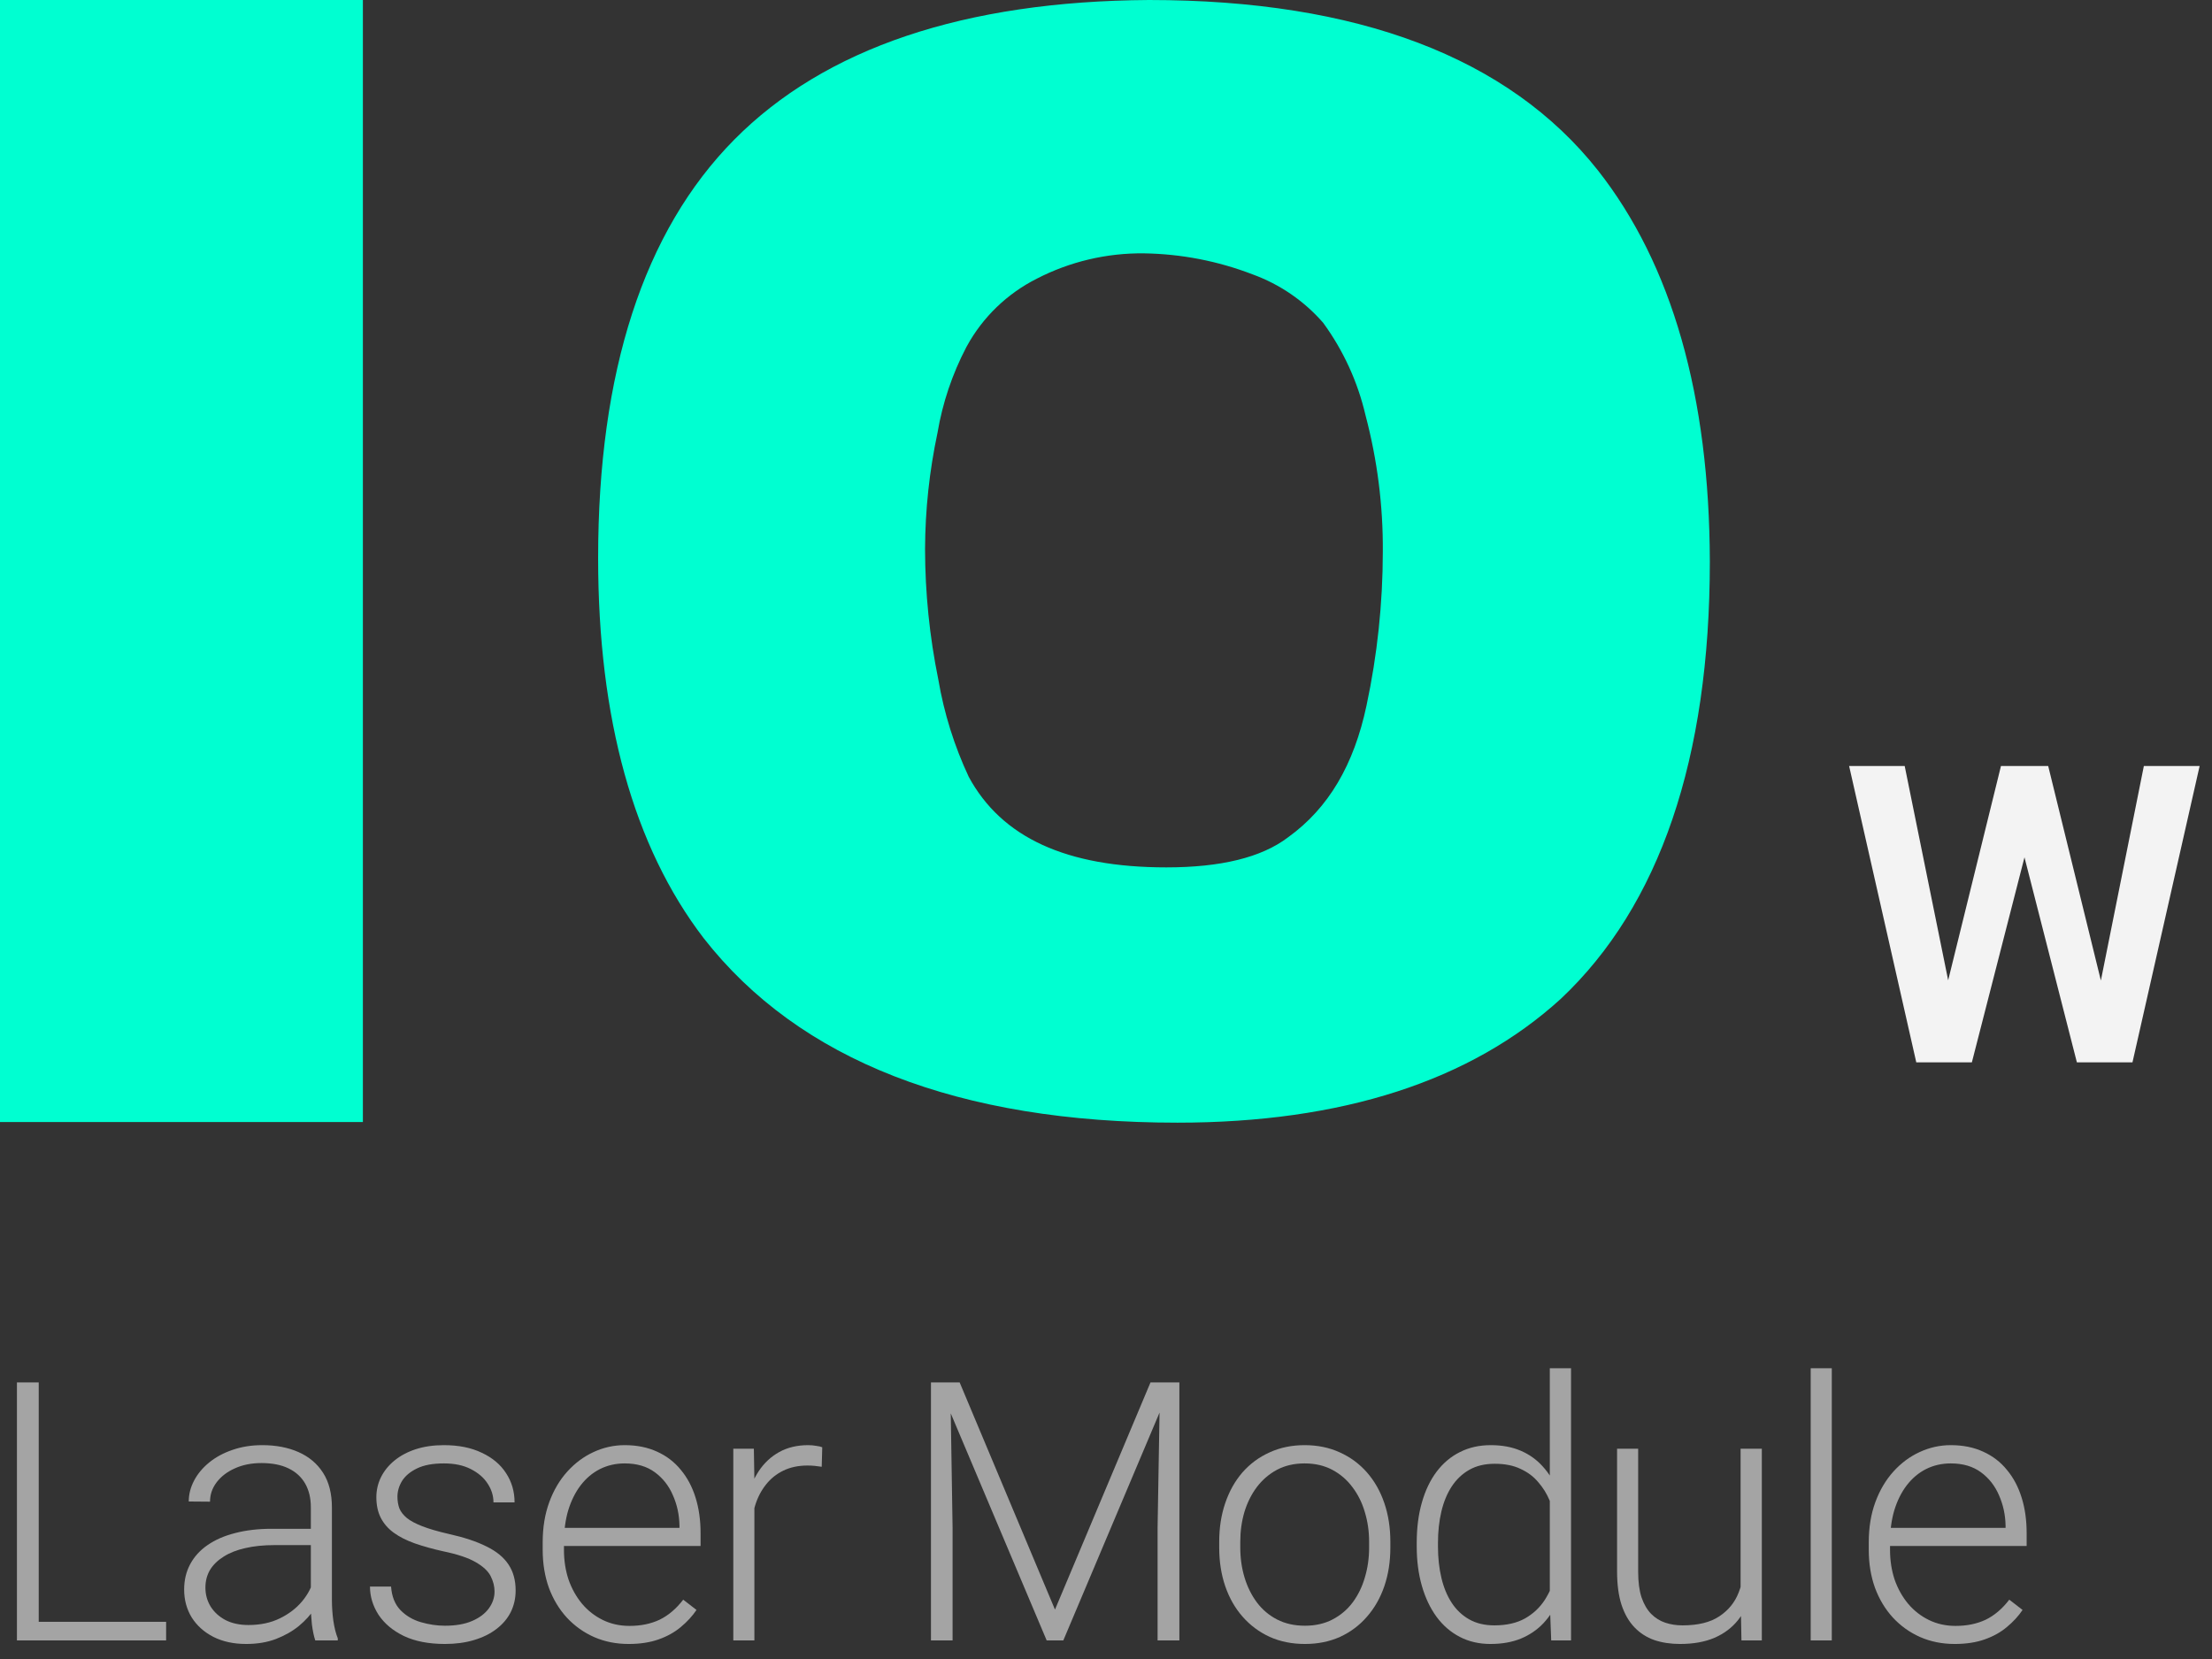 <svg width="112" height="84" viewBox="0 0 112 84" fill="none" xmlns="http://www.w3.org/2000/svg">
<rect x="0" y="0" width="112" height="84" fill="#333333" stroke="none"/>
<rect width="18.374" height="56.812" fill="#00FFD1"/>
<path d="M80.9 8.617C76.383 2.907 68.743 0 58.18 0C48.82 0.057 41.758 2.44 37.173 7.076C32.588 11.711 30.285 18.828 30.285 28.256C30.285 36.395 32.078 42.864 35.627 47.5C40.46 53.688 48.531 56.844 59.615 56.844C67.934 56.844 74.459 54.741 79.034 50.568C84.034 45.859 86.574 38.41 86.574 28.432C86.553 20.059 84.665 13.399 80.9 8.617ZM49.051 39.334C48.318 37.769 47.8 36.114 47.511 34.413C47.066 32.232 46.84 30.013 46.838 27.788C46.846 25.814 47.058 23.845 47.469 21.912C47.722 20.407 48.212 18.949 48.92 17.593L48.957 17.525C49.759 16.059 50.993 14.868 52.496 14.11C54.171 13.246 56.037 12.805 57.927 12.828C59.808 12.857 61.669 13.217 63.422 13.892C64.806 14.396 66.037 15.241 66.998 16.347C68.019 17.748 68.747 19.337 69.138 21.019C69.737 23.278 70.033 25.604 70.016 27.939C70.014 30.556 69.737 33.166 69.19 35.726C68.554 38.726 67.266 40.917 65.231 42.386C63.874 43.425 61.797 43.918 59.058 43.918C53.999 43.918 50.718 42.412 49.051 39.334Z" fill="#00FFD1"/>
<path d="M98.326 50.915L101.315 38.784H102.933L103.036 41.34L99.841 53.791H98.13L98.326 50.915ZM96.44 38.784L98.893 50.874V53.791H97.027L93.626 38.784H96.44ZM106.138 50.822L108.55 38.784H111.374L107.973 53.791H106.107L106.138 50.822ZM103.706 38.784L106.695 50.956L106.87 53.791H105.159L101.974 41.33L102.098 38.784H103.706Z" fill="#F3F3F3"/>
<path d="M8.411 82.117V83.059H1.638V82.117H8.411ZM1.961 69.996V83.059H0.857V69.996H1.961Z" fill="#A4A4A4"/>
<path d="M15.739 81.319V76.313C15.739 75.852 15.643 75.454 15.452 75.119C15.26 74.784 14.979 74.527 14.608 74.348C14.238 74.168 13.78 74.079 13.236 74.079C12.733 74.079 12.285 74.168 11.89 74.348C11.501 74.521 11.193 74.757 10.966 75.057C10.745 75.35 10.634 75.676 10.634 76.034L9.557 76.025C9.557 75.661 9.647 75.308 9.827 74.967C10.006 74.626 10.26 74.321 10.589 74.052C10.918 73.783 11.31 73.57 11.764 73.415C12.225 73.253 12.73 73.172 13.281 73.172C13.974 73.172 14.585 73.289 15.111 73.522C15.643 73.756 16.059 74.106 16.358 74.572C16.657 75.039 16.806 75.625 16.806 76.331V81.023C16.806 81.358 16.83 81.705 16.878 82.063C16.932 82.422 17.007 82.718 17.103 82.952V83.059H15.963C15.891 82.844 15.835 82.575 15.793 82.252C15.757 81.923 15.739 81.612 15.739 81.319ZM15.99 77.407L16.008 78.233H13.9C13.349 78.233 12.856 78.283 12.419 78.385C11.989 78.481 11.624 78.624 11.325 78.816C11.026 79.001 10.796 79.225 10.634 79.489C10.479 79.752 10.401 80.051 10.401 80.386C10.401 80.733 10.487 81.05 10.661 81.337C10.84 81.624 11.091 81.854 11.415 82.028C11.743 82.195 12.132 82.279 12.581 82.279C13.179 82.279 13.705 82.168 14.16 81.947C14.62 81.725 15 81.435 15.299 81.077C15.598 80.718 15.799 80.326 15.9 79.901L16.367 80.52C16.289 80.819 16.146 81.127 15.936 81.444C15.733 81.755 15.467 82.049 15.138 82.324C14.809 82.593 14.42 82.814 13.971 82.987C13.529 83.155 13.026 83.239 12.464 83.239C11.83 83.239 11.277 83.119 10.804 82.88C10.338 82.641 9.973 82.315 9.71 81.902C9.453 81.483 9.324 81.011 9.324 80.484C9.324 80.006 9.426 79.578 9.629 79.201C9.833 78.819 10.126 78.496 10.508 78.233C10.897 77.963 11.364 77.76 11.908 77.623C12.458 77.479 13.074 77.407 13.756 77.407H15.99Z" fill="#A4A4A4"/>
<path d="M25.04 80.583C25.04 80.32 24.974 80.06 24.843 79.803C24.711 79.545 24.457 79.309 24.08 79.094C23.709 78.879 23.162 78.696 22.438 78.546C21.9 78.427 21.419 78.292 20.994 78.143C20.575 77.993 20.222 77.814 19.935 77.605C19.648 77.395 19.43 77.144 19.28 76.851C19.131 76.558 19.056 76.211 19.056 75.81C19.056 75.451 19.134 75.113 19.289 74.796C19.451 74.473 19.678 74.192 19.971 73.953C20.27 73.708 20.629 73.516 21.048 73.379C21.472 73.241 21.948 73.172 22.474 73.172C23.222 73.172 23.862 73.301 24.394 73.558C24.933 73.809 25.342 74.153 25.623 74.59C25.91 75.027 26.054 75.52 26.054 76.07H24.986C24.986 75.735 24.888 75.418 24.69 75.119C24.499 74.82 24.215 74.575 23.838 74.384C23.467 74.192 23.013 74.097 22.474 74.097C21.918 74.097 21.466 74.18 21.119 74.348C20.773 74.515 20.518 74.728 20.357 74.985C20.201 75.242 20.124 75.508 20.124 75.783C20.124 75.999 20.157 76.196 20.222 76.375C20.294 76.549 20.42 76.71 20.599 76.86C20.785 77.009 21.048 77.15 21.389 77.281C21.73 77.413 22.172 77.542 22.716 77.667C23.5 77.841 24.14 78.053 24.636 78.304C25.139 78.549 25.51 78.855 25.749 79.219C25.988 79.578 26.108 80.015 26.108 80.529C26.108 80.93 26.024 81.298 25.857 81.633C25.689 81.962 25.447 82.246 25.13 82.485C24.819 82.724 24.442 82.91 23.999 83.041C23.563 83.173 23.072 83.239 22.528 83.239C21.709 83.239 21.015 83.104 20.447 82.835C19.884 82.56 19.457 82.201 19.164 81.758C18.877 81.31 18.733 80.834 18.733 80.332H19.801C19.837 80.834 19.995 81.232 20.276 81.525C20.557 81.812 20.901 82.016 21.308 82.135C21.721 82.255 22.127 82.315 22.528 82.315C23.078 82.315 23.539 82.234 23.91 82.072C24.281 81.911 24.562 81.699 24.753 81.435C24.945 81.172 25.04 80.888 25.04 80.583Z" fill="#A4A4A4"/>
<path d="M31.829 83.239C31.195 83.239 30.612 83.122 30.08 82.889C29.554 82.656 29.093 82.327 28.698 81.902C28.309 81.477 28.008 80.975 27.792 80.395C27.583 79.809 27.478 79.169 27.478 78.475V78.089C27.478 77.341 27.589 76.665 27.81 76.061C28.031 75.457 28.336 74.94 28.725 74.509C29.114 74.079 29.557 73.75 30.053 73.522C30.555 73.289 31.082 73.172 31.632 73.172C32.248 73.172 32.795 73.283 33.274 73.504C33.752 73.72 34.153 74.028 34.476 74.428C34.805 74.823 35.053 75.293 35.221 75.837C35.388 76.375 35.472 76.971 35.472 77.623V78.277H28.124V77.362H34.404V77.237C34.392 76.692 34.282 76.184 34.072 75.712C33.869 75.233 33.564 74.844 33.157 74.545C32.751 74.246 32.242 74.097 31.632 74.097C31.177 74.097 30.759 74.192 30.376 74.384C29.999 74.575 29.673 74.85 29.398 75.209C29.129 75.562 28.92 75.984 28.77 76.474C28.627 76.959 28.555 77.497 28.555 78.089V78.475C28.555 79.013 28.633 79.516 28.788 79.982C28.95 80.443 29.177 80.849 29.47 81.202C29.769 81.555 30.122 81.83 30.529 82.028C30.935 82.225 31.384 82.324 31.874 82.324C32.448 82.324 32.957 82.219 33.399 82.01C33.842 81.794 34.24 81.456 34.593 80.996L35.266 81.516C35.056 81.827 34.793 82.114 34.476 82.377C34.165 82.641 33.791 82.85 33.355 83.005C32.918 83.161 32.41 83.239 31.829 83.239Z" fill="#A4A4A4"/>
<path d="M38.197 74.958V83.059H37.129V73.352H38.17L38.197 74.958ZM41.633 73.28L41.606 74.267C41.487 74.249 41.37 74.234 41.256 74.222C41.143 74.21 41.02 74.204 40.889 74.204C40.422 74.204 40.012 74.291 39.659 74.464C39.312 74.632 39.019 74.868 38.78 75.173C38.541 75.472 38.358 75.825 38.233 76.232C38.107 76.633 38.035 77.063 38.017 77.524L37.623 77.676C37.623 77.042 37.689 76.453 37.82 75.909C37.952 75.365 38.152 74.889 38.421 74.482C38.696 74.07 39.04 73.75 39.453 73.522C39.872 73.289 40.362 73.172 40.924 73.172C41.062 73.172 41.197 73.184 41.328 73.208C41.466 73.226 41.567 73.25 41.633 73.28Z" fill="#A4A4A4"/>
<path d="M47.478 69.996H48.59L53.417 81.498L58.253 69.996H59.356L53.839 83.059H52.996L47.478 69.996ZM47.137 69.996H48.115L48.232 77.353V83.059H47.137V69.996ZM58.737 69.996H59.715V83.059H58.612V77.353L58.737 69.996Z" fill="#A4A4A4"/>
<path d="M61.732 78.358V78.062C61.732 77.356 61.833 76.704 62.037 76.106C62.24 75.508 62.53 74.991 62.907 74.554C63.29 74.118 63.747 73.78 64.28 73.54C64.812 73.295 65.404 73.172 66.056 73.172C66.714 73.172 67.309 73.295 67.841 73.54C68.374 73.78 68.831 74.118 69.214 74.554C69.597 74.991 69.89 75.508 70.093 76.106C70.297 76.704 70.398 77.356 70.398 78.062V78.358C70.398 79.064 70.297 79.716 70.093 80.314C69.89 80.906 69.597 81.421 69.214 81.857C68.837 82.294 68.383 82.635 67.85 82.88C67.318 83.119 66.726 83.239 66.074 83.239C65.416 83.239 64.821 83.119 64.289 82.88C63.756 82.635 63.299 82.294 62.916 81.857C62.533 81.421 62.24 80.906 62.037 80.314C61.833 79.716 61.732 79.064 61.732 78.358ZM62.799 78.062V78.358C62.799 78.891 62.871 79.396 63.015 79.874C63.158 80.347 63.367 80.769 63.643 81.139C63.918 81.504 64.259 81.791 64.665 82.001C65.072 82.21 65.542 82.315 66.074 82.315C66.6 82.315 67.064 82.21 67.465 82.001C67.871 81.791 68.212 81.504 68.487 81.139C68.763 80.769 68.969 80.347 69.106 79.874C69.25 79.396 69.322 78.891 69.322 78.358V78.062C69.322 77.536 69.25 77.036 69.106 76.564C68.969 76.091 68.76 75.67 68.478 75.299C68.203 74.928 67.862 74.635 67.456 74.42C67.049 74.204 66.582 74.097 66.056 74.097C65.53 74.097 65.063 74.204 64.656 74.42C64.256 74.635 63.915 74.928 63.634 75.299C63.358 75.67 63.149 76.091 63.006 76.564C62.868 77.036 62.799 77.536 62.799 78.062Z" fill="#A4A4A4"/>
<path d="M78.471 81.175V69.279H79.547V83.059H78.542L78.471 81.175ZM71.733 78.304V78.116C71.733 77.362 71.82 76.683 71.993 76.079C72.166 75.469 72.415 74.949 72.738 74.518C73.067 74.082 73.461 73.75 73.922 73.522C74.382 73.289 74.903 73.172 75.483 73.172C76.051 73.172 76.553 73.265 76.99 73.451C77.427 73.636 77.801 73.902 78.112 74.249C78.429 74.596 78.683 75.009 78.874 75.487C79.072 75.966 79.215 76.498 79.305 77.084V79.48C79.233 80.03 79.102 80.535 78.91 80.996C78.719 81.45 78.465 81.848 78.147 82.189C77.831 82.524 77.448 82.784 76.999 82.97C76.556 83.149 76.045 83.239 75.465 83.239C74.891 83.239 74.373 83.119 73.913 82.88C73.452 82.641 73.061 82.303 72.738 81.866C72.415 81.424 72.166 80.9 71.993 80.296C71.82 79.692 71.733 79.028 71.733 78.304ZM72.809 78.116V78.304C72.809 78.873 72.866 79.399 72.98 79.883C73.094 80.368 73.267 80.79 73.5 81.148C73.733 81.507 74.029 81.788 74.388 81.992C74.747 82.195 75.172 82.297 75.662 82.297C76.278 82.297 76.796 82.18 77.214 81.947C77.633 81.708 77.968 81.394 78.219 81.005C78.471 80.61 78.653 80.179 78.766 79.713V76.923C78.695 76.606 78.59 76.283 78.453 75.954C78.315 75.625 78.127 75.323 77.887 75.048C77.654 74.766 77.355 74.542 76.99 74.375C76.631 74.201 76.195 74.115 75.68 74.115C75.184 74.115 74.756 74.216 74.397 74.42C74.038 74.623 73.739 74.907 73.5 75.272C73.267 75.631 73.094 76.052 72.98 76.537C72.866 77.021 72.809 77.548 72.809 78.116Z" fill="#A4A4A4"/>
<path d="M88.131 80.816V73.352H89.207V83.059H88.175L88.131 80.816ZM88.328 79.022L88.884 79.004C88.884 79.614 88.812 80.176 88.669 80.691C88.525 81.205 88.301 81.654 87.996 82.037C87.691 82.419 87.296 82.715 86.812 82.925C86.327 83.134 85.744 83.239 85.062 83.239C84.59 83.239 84.156 83.173 83.761 83.041C83.373 82.904 83.038 82.689 82.757 82.395C82.475 82.102 82.257 81.722 82.102 81.256C81.952 80.79 81.877 80.224 81.877 79.56V73.352H82.945V79.578C82.945 80.099 83.002 80.532 83.115 80.879C83.235 81.226 83.397 81.504 83.6 81.713C83.809 81.923 84.049 82.072 84.318 82.162C84.587 82.252 84.877 82.297 85.188 82.297C85.977 82.297 86.6 82.144 87.054 81.839C87.515 81.534 87.841 81.133 88.032 80.637C88.229 80.135 88.328 79.596 88.328 79.022Z" fill="#A4A4A4"/>
<path d="M92.749 69.279V83.059H91.681V69.279H92.749Z" fill="#A4A4A4"/>
<path d="M98.973 83.239C98.339 83.239 97.756 83.122 97.223 82.889C96.697 82.656 96.236 82.327 95.842 81.902C95.453 81.477 95.151 80.975 94.936 80.395C94.726 79.809 94.621 79.169 94.621 78.475V78.089C94.621 77.341 94.732 76.665 94.953 76.061C95.175 75.457 95.48 74.94 95.869 74.509C96.257 74.079 96.7 73.75 97.196 73.522C97.699 73.289 98.225 73.172 98.775 73.172C99.391 73.172 99.939 73.283 100.417 73.504C100.896 73.72 101.296 74.028 101.619 74.428C101.948 74.823 102.197 75.293 102.364 75.837C102.532 76.375 102.615 76.971 102.615 77.623V78.277H95.267V77.362H101.548V77.237C101.536 76.692 101.425 76.184 101.216 75.712C101.012 75.233 100.707 74.844 100.301 74.545C99.894 74.246 99.385 74.097 98.775 74.097C98.321 74.097 97.902 74.192 97.519 74.384C97.142 74.575 96.817 74.85 96.541 75.209C96.272 75.562 96.063 75.984 95.913 76.474C95.77 76.959 95.698 77.497 95.698 78.089V78.475C95.698 79.013 95.776 79.516 95.931 79.982C96.093 80.443 96.32 80.849 96.613 81.202C96.912 81.555 97.265 81.83 97.672 82.028C98.079 82.225 98.527 82.324 99.018 82.324C99.592 82.324 100.1 82.219 100.543 82.01C100.985 81.794 101.383 81.456 101.736 80.996L102.409 81.516C102.2 81.827 101.936 82.114 101.619 82.377C101.308 82.641 100.935 82.85 100.498 83.005C100.061 83.161 99.553 83.239 98.973 83.239Z" fill="#A4A4A4"/>
</svg>
